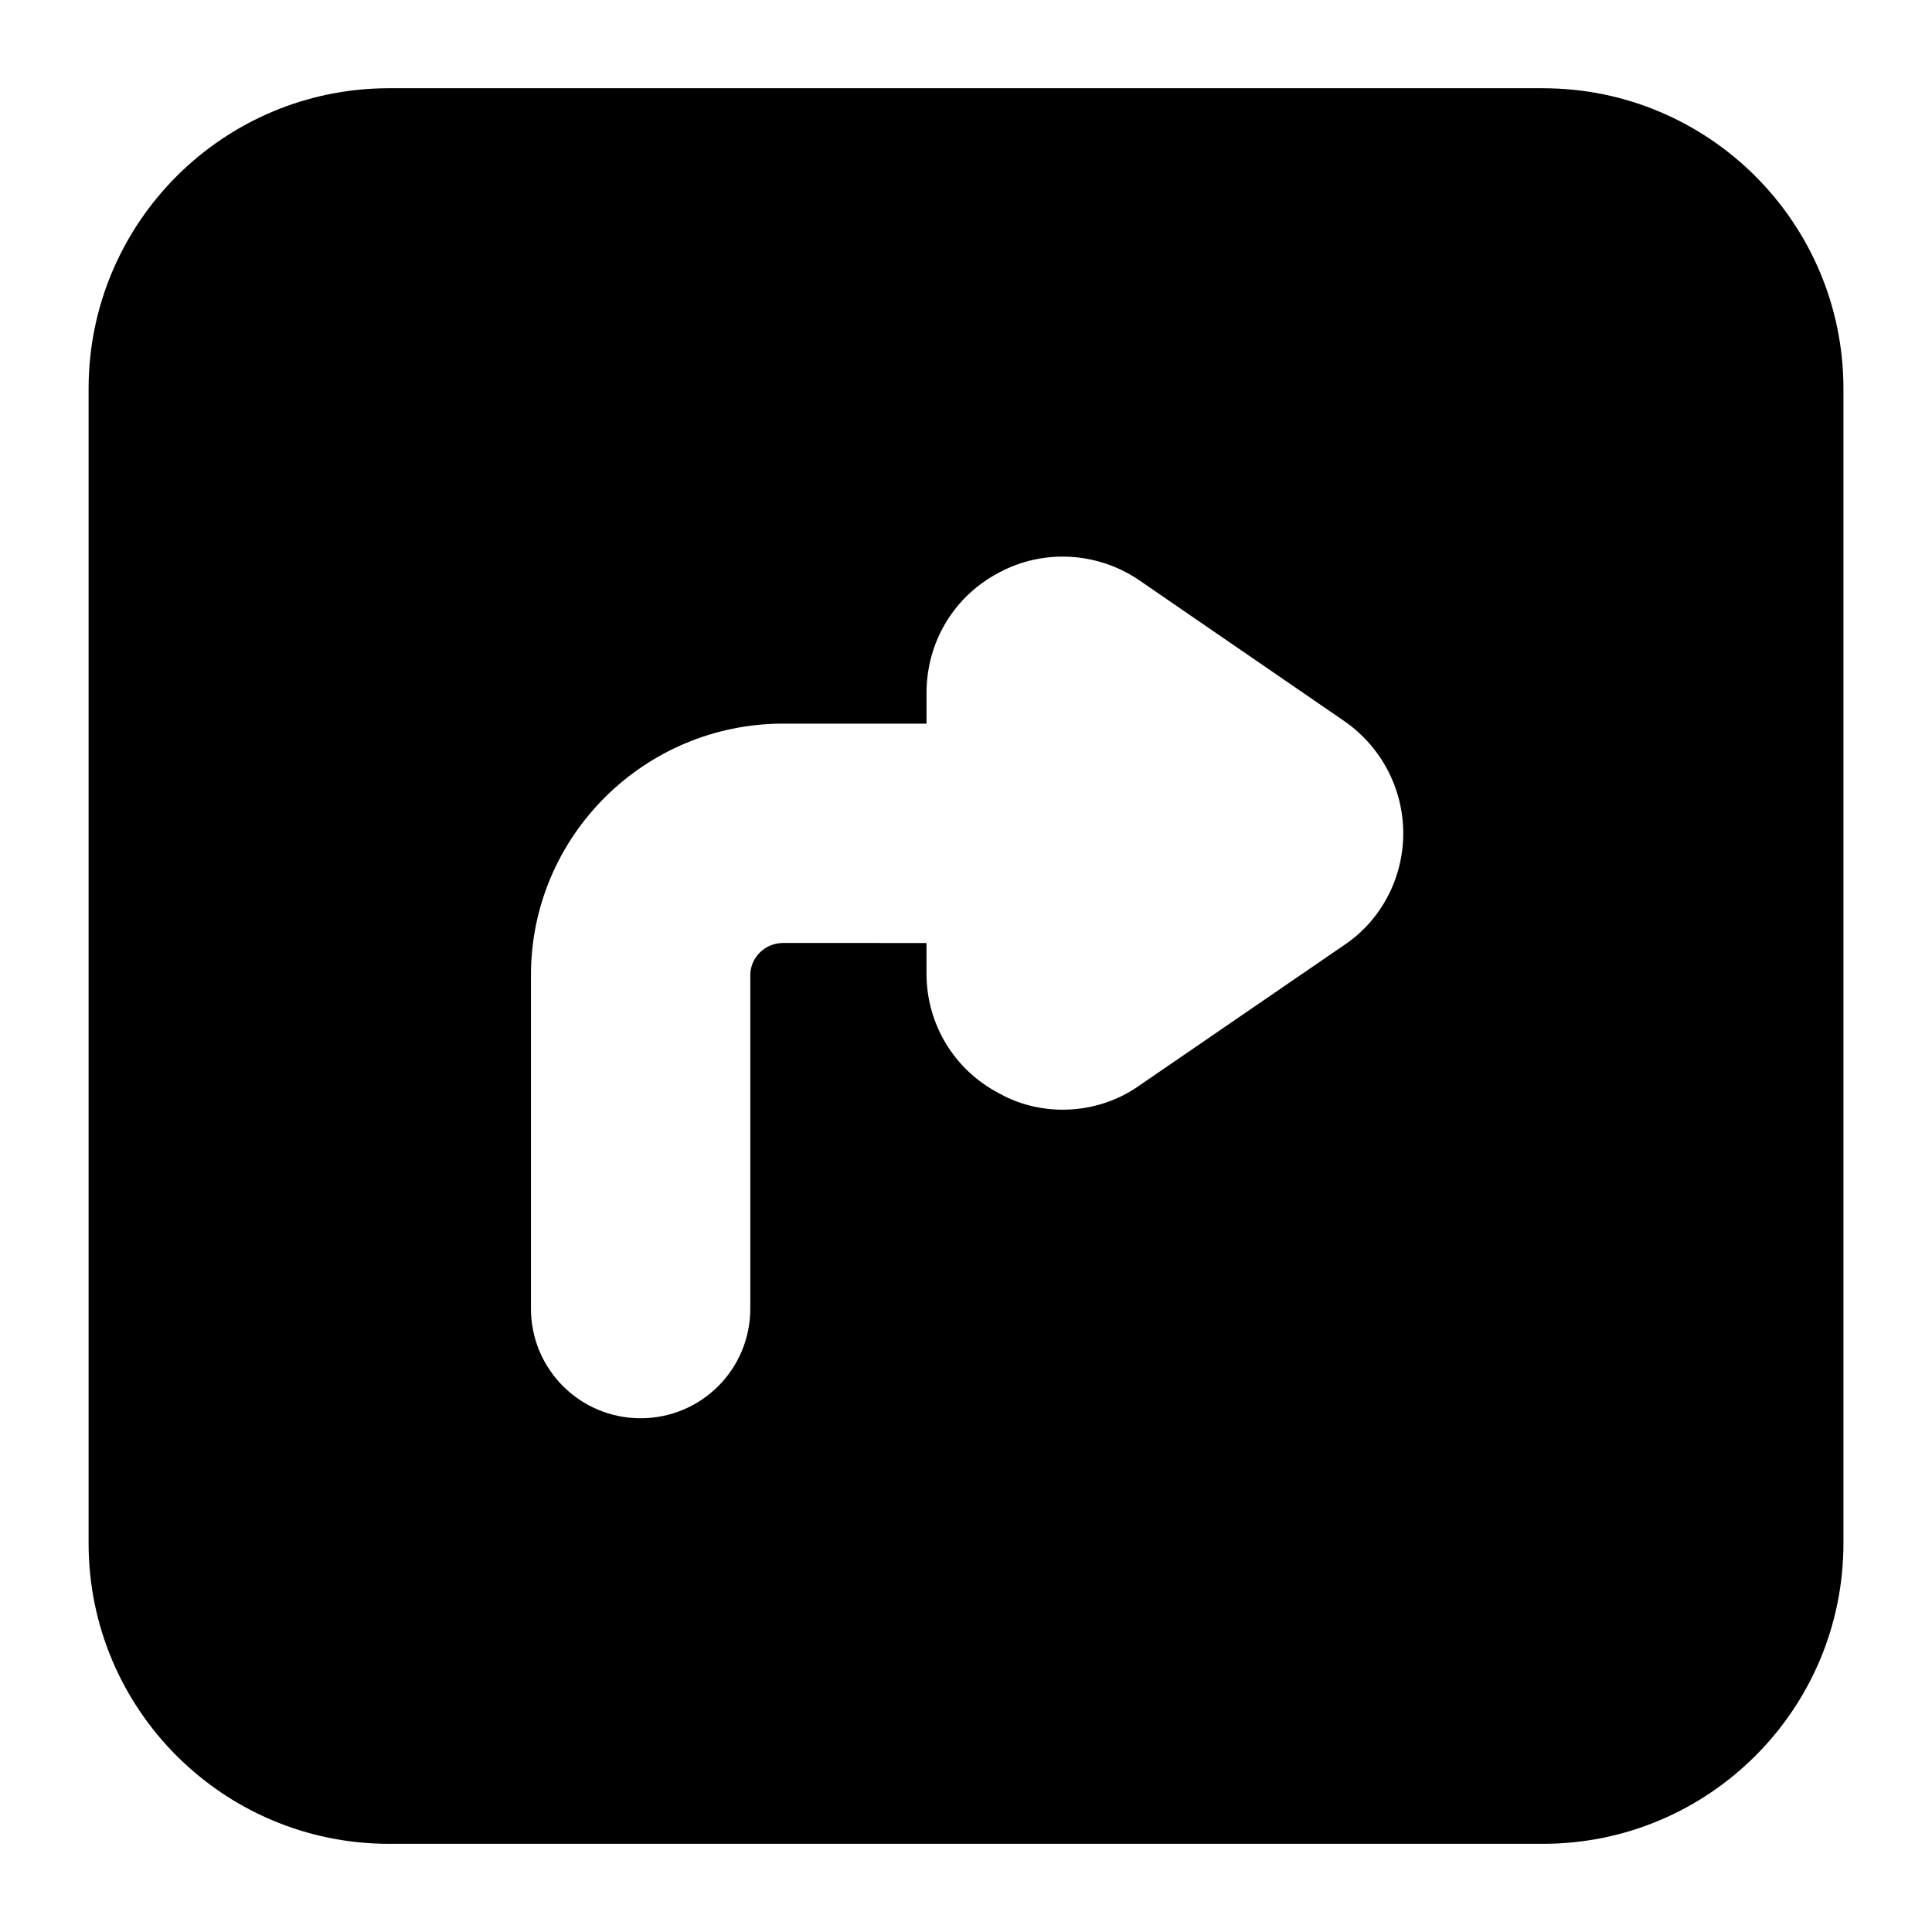 <?xml version="1.0" encoding="UTF-8"?>
<!-- Uploaded to: SVG Find, www.svgrepo.com, Generator: SVG Find Mixer Tools -->
<svg fill="#000000" width="800px" height="800px" version="1.1" viewBox="144 144 512 512" xmlns="http://www.w3.org/2000/svg">
 <path d="m552.89 167.38h-305.77c-43.988 0-79.641 35.652-79.641 79.641v305.97c0 43.988 35.656 79.641 79.641 79.641h305.77c43.984-0.004 79.641-35.656 79.641-79.645v-305.96c0-43.988-35.656-79.641-79.641-79.641zm-52.707 227.1-54.258 37.207c-10.816 7.676-25.531 8.508-37.012 2.133-12.016-6.199-19.379-18.41-19.379-31.777v-8.137l-37.977-0.008c-4.844 0-8.719 3.875-8.719 8.527v88.359c0 16.082-12.984 29.066-29.066 29.066s-29.066-12.984-29.066-29.066v-88.359c0-36.816 30.035-66.656 66.852-66.656h37.98v-8.141c0-13.562 7.363-25.77 19.379-31.973 11.625-6.199 25.965-5.426 37.012 2.133l54.449 37.398c9.688 6.781 15.5 17.828 15.5 29.648 0 11.816-5.812 23.055-15.695 29.645z"/>
</svg>